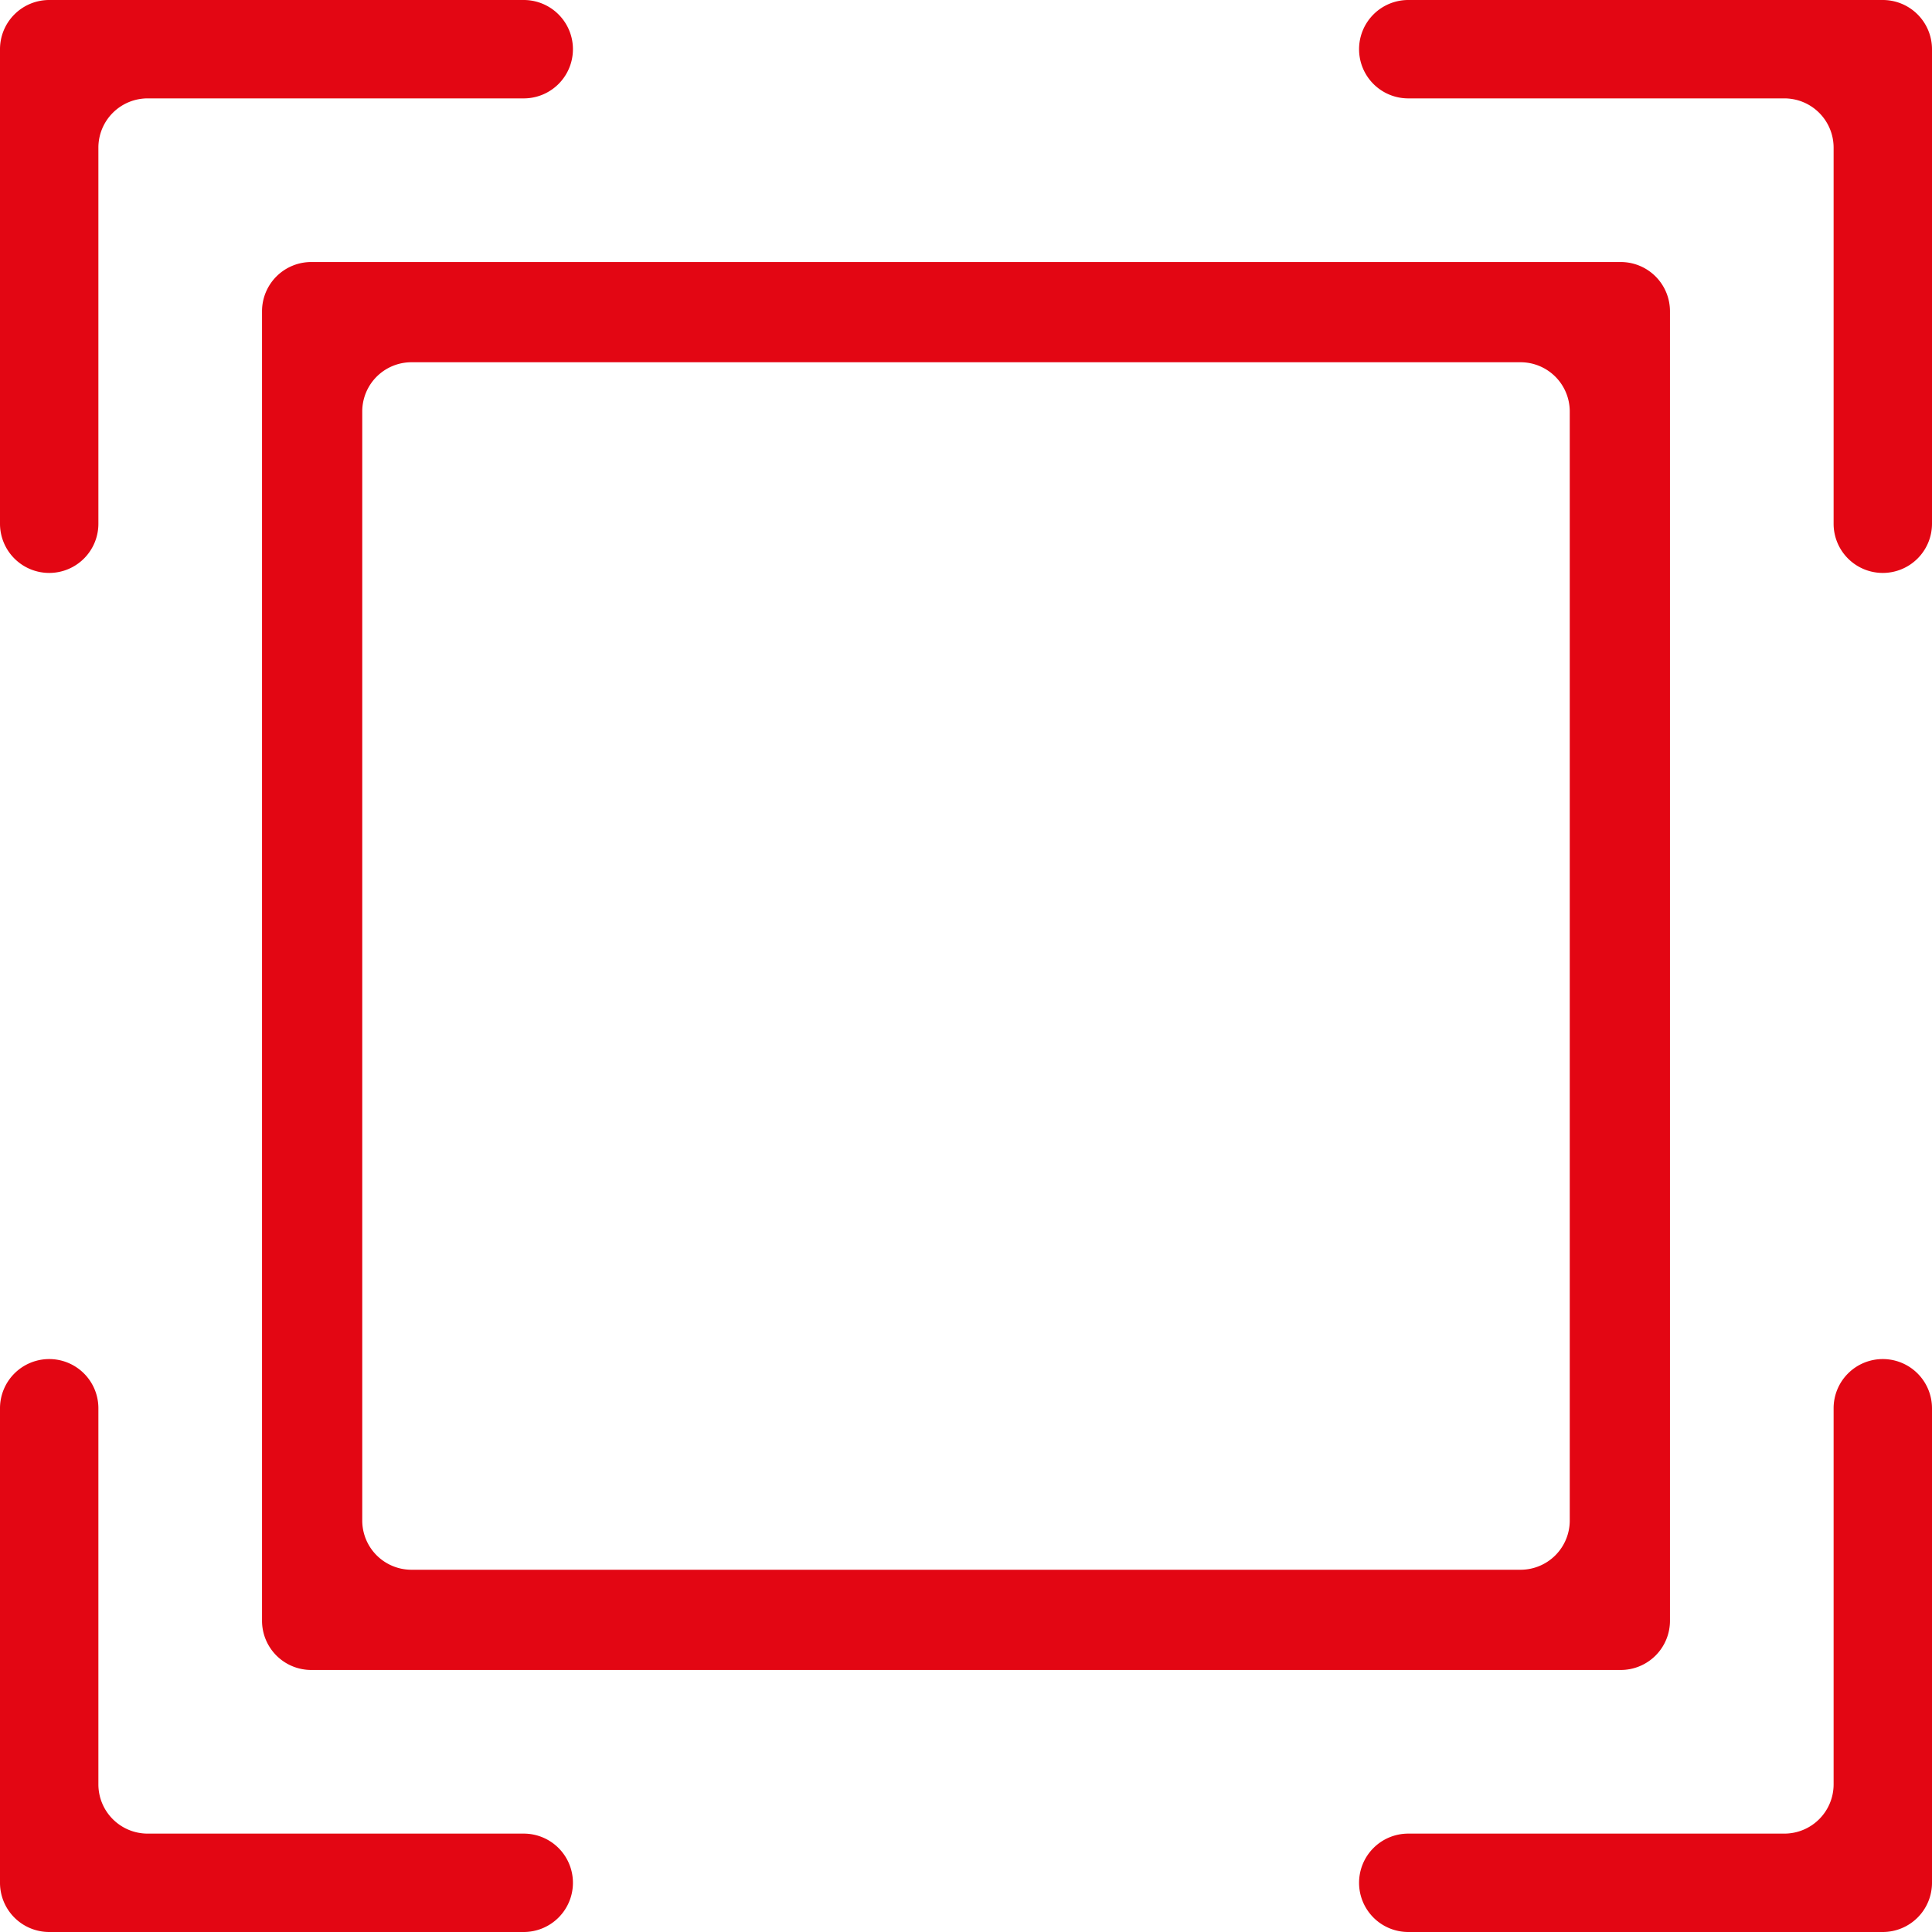 <svg xmlns="http://www.w3.org/2000/svg" viewBox="0 0 400 400"><defs><style>.cls-1{fill:#e30613;}</style></defs><g id="Ebene_2" data-name="Ebene 2"><g id="Ebene_1-2" data-name="Ebene 1"><path class="cls-1" d="M389.81,118.62h0a10.18,10.18,0,0,1-10.18-10.18V30.56a10.2,10.2,0,0,0-10.19-10.19H291.56a10.18,10.18,0,0,1-10.18-10.18h0A10.19,10.19,0,0,1,291.56,0h98.25A10.19,10.19,0,0,1,400,10.19v98.25A10.19,10.19,0,0,1,389.81,118.62Z"/><path class="cls-1" d="M389.81,400H291.56a10.19,10.19,0,0,1-10.18-10.19h0a10.18,10.18,0,0,1,10.18-10.18h77.88a10.2,10.2,0,0,0,10.19-10.19V291.56a10.18,10.18,0,0,1,10.18-10.18h0A10.19,10.19,0,0,1,400,291.56v98.25A10.19,10.19,0,0,1,389.81,400Z"/><path class="cls-1" d="M10.19,118.62h0A10.19,10.19,0,0,1,0,108.44V10.19A10.19,10.19,0,0,1,10.19,0h98.25a10.19,10.19,0,0,1,10.18,10.19h0a10.18,10.18,0,0,1-10.18,10.18H30.56A10.2,10.2,0,0,0,20.37,30.56v77.88A10.18,10.18,0,0,1,10.19,118.62Z"/><path class="cls-1" d="M108.44,400H10.19A10.19,10.19,0,0,1,0,389.81V291.56a10.19,10.19,0,0,1,10.19-10.18h0a10.18,10.18,0,0,1,10.18,10.18v77.88a10.2,10.2,0,0,0,10.19,10.19h77.88a10.18,10.18,0,0,1,10.18,10.18h0A10.19,10.19,0,0,1,108.44,400Z"/><path class="cls-1" d="M335.56,345.75H64.44a10.19,10.19,0,0,1-10.19-10.19V64.44A10.19,10.19,0,0,1,64.44,54.25H335.56a10.19,10.19,0,0,1,10.19,10.19V335.56A10.19,10.19,0,0,1,335.56,345.75ZM85.19,325H314.81A10.19,10.19,0,0,0,325,314.81V85.19A10.19,10.19,0,0,0,314.81,75H85.19A10.19,10.19,0,0,0,75,85.19V314.81A10.19,10.19,0,0,0,85.19,325Z"/></g></g></svg>